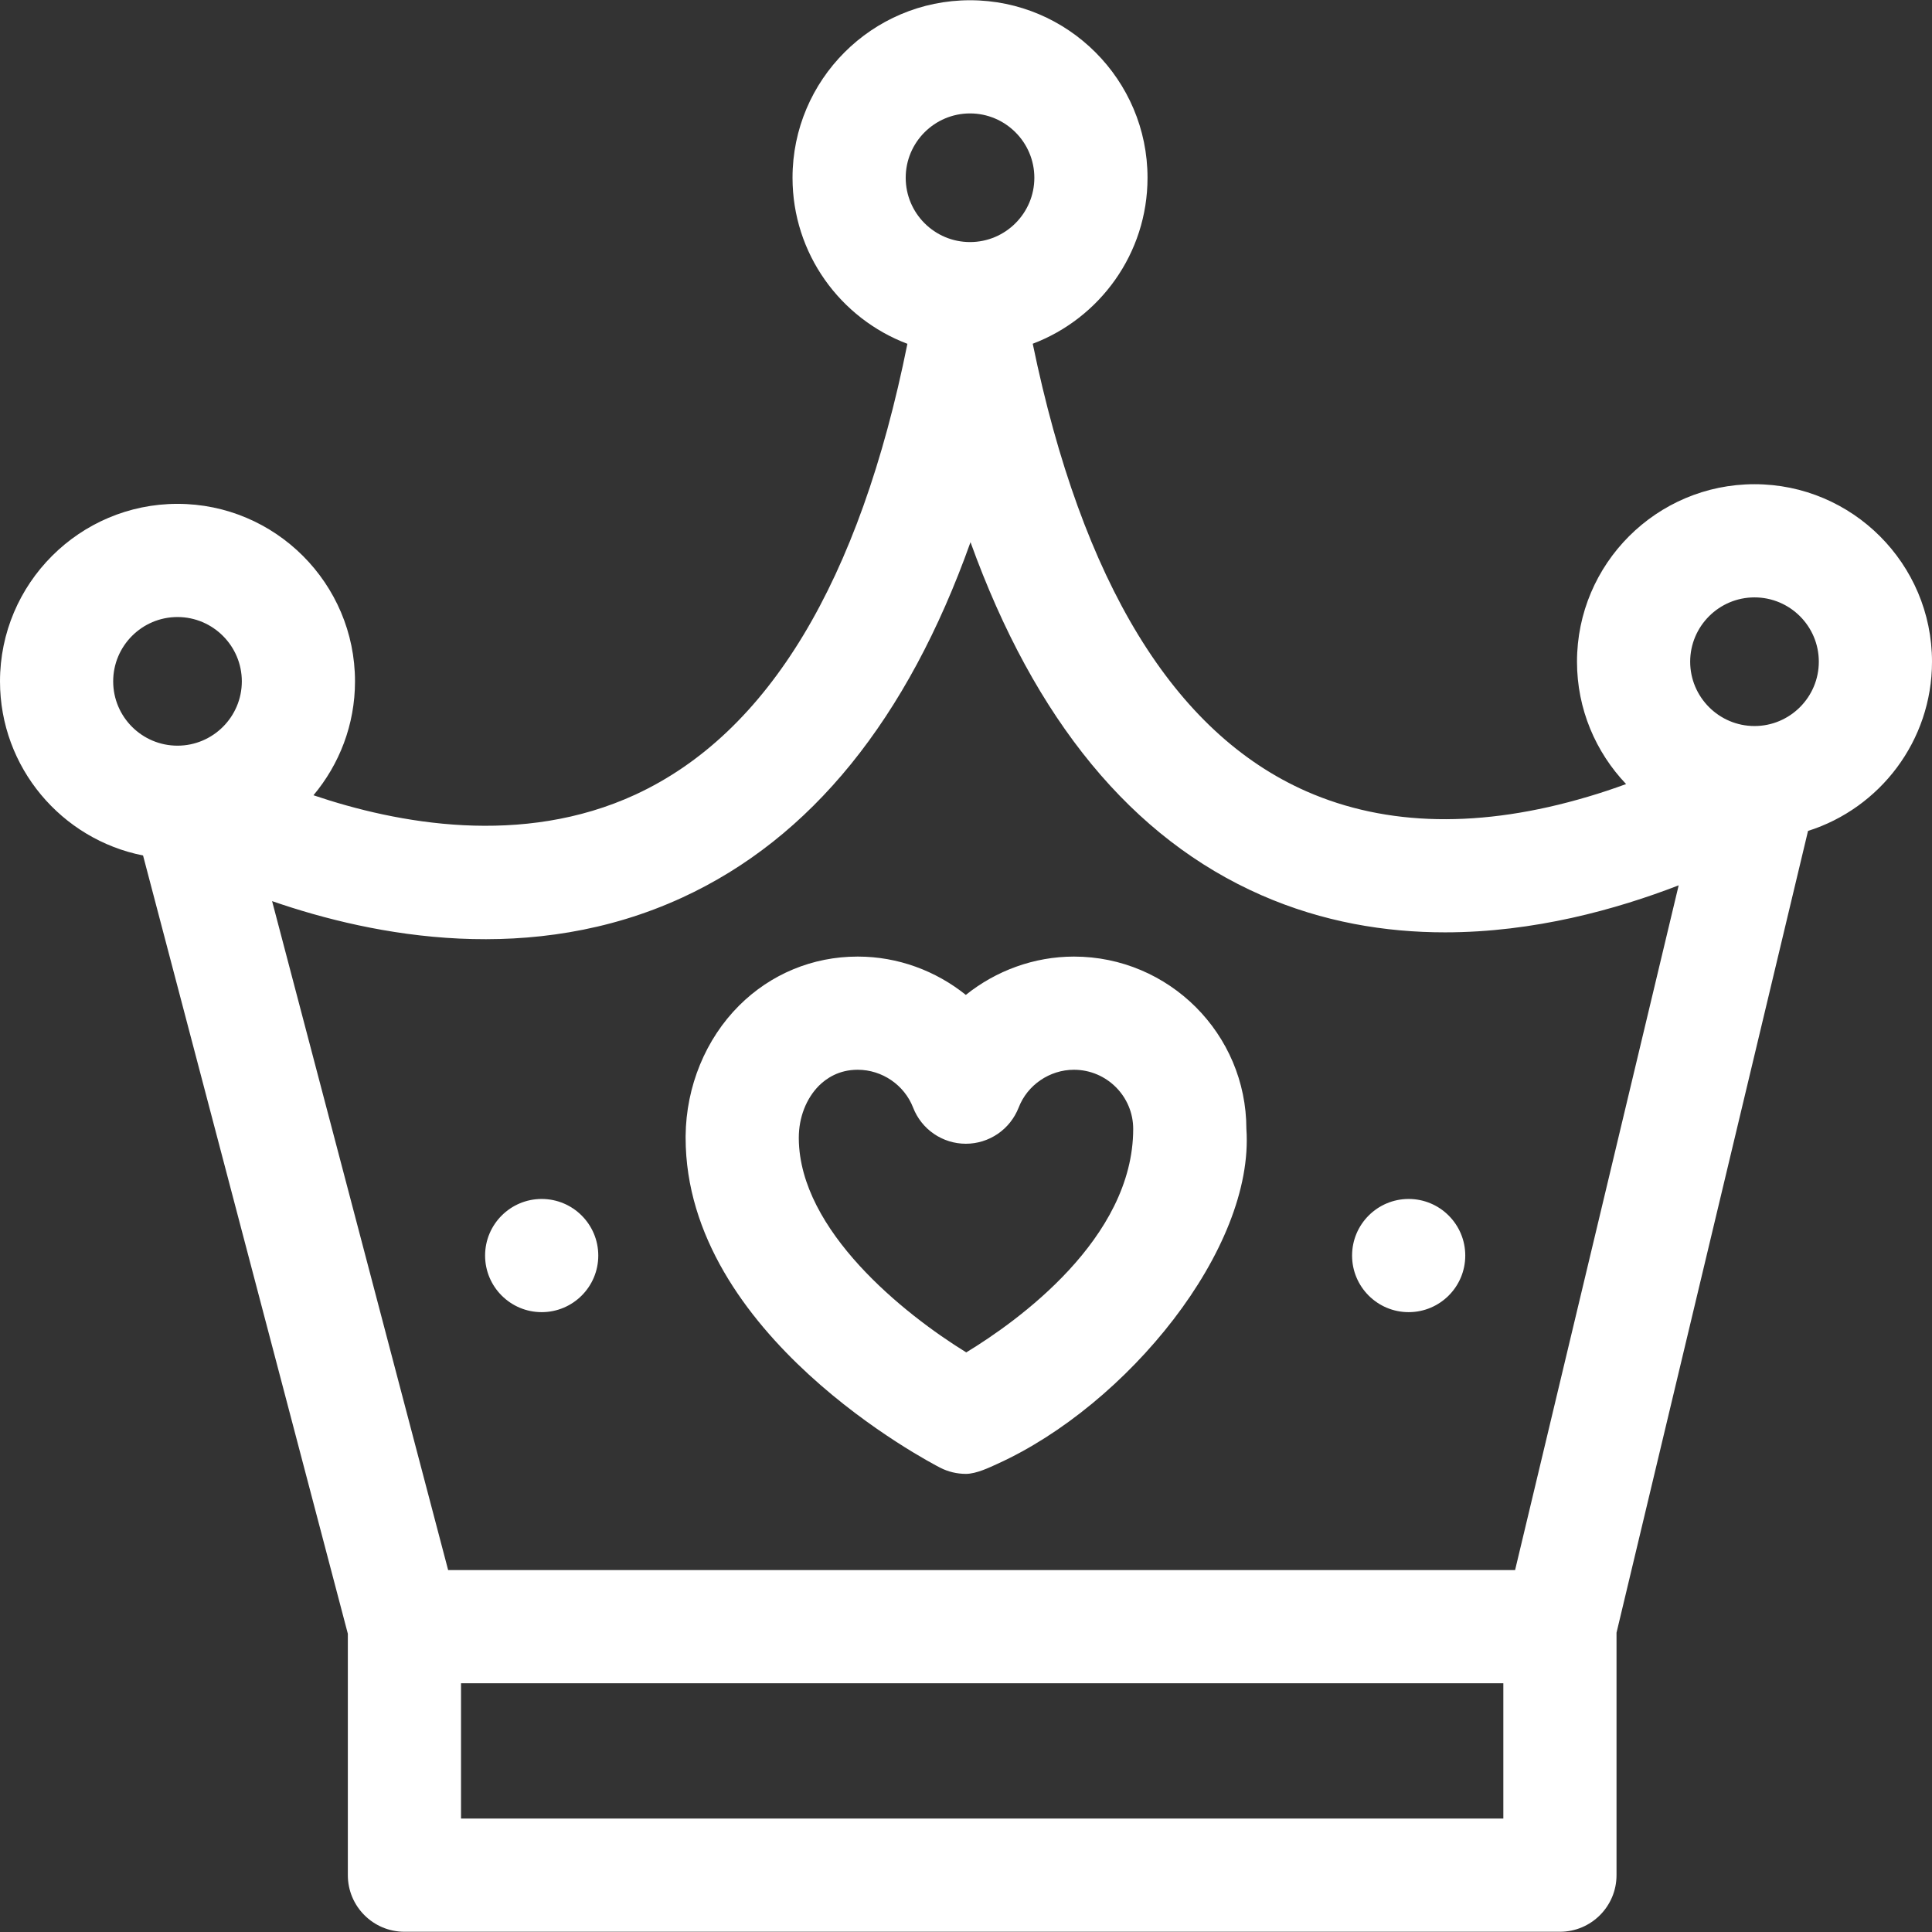 <svg width="24" height="24" viewBox="0 0 24 24" fill="none" xmlns="http://www.w3.org/2000/svg">
<rect x="0" y="0" width="24" height="24" fill="#333333" stroke="none"/>
<path d="M24 8.22C24 7.004 23.011 6.015 21.795 6.015C20.579 6.015 19.59 7.004 19.59 8.22C19.59 8.809 19.823 9.344 20.2 9.74C20.044 9.797 19.886 9.85 19.726 9.897C18.401 10.291 17.224 10.268 16.228 9.83C14.584 9.106 13.441 7.236 12.829 4.27C13.661 3.955 14.255 3.15 14.255 2.208C14.255 0.993 13.265 0.003 12.05 0.003C10.834 0.003 9.845 0.992 9.845 2.208C9.845 3.151 10.439 3.956 11.272 4.271C10.678 7.224 9.543 9.107 7.895 9.87C6.484 10.522 4.934 10.231 3.894 9.879C4.215 9.496 4.41 9.003 4.41 8.464C4.41 7.249 3.421 6.259 2.205 6.259C0.989 6.259 0 7.249 0 8.464C0 9.534 0.765 10.427 1.777 10.627L4.321 20.295V23.294C4.321 23.682 4.636 23.997 5.024 23.997H19.378C19.766 23.997 20.081 23.682 20.081 23.294V20.282L22.46 10.322C23.352 10.04 24 9.204 24 8.22ZM21.795 7.421C22.236 7.421 22.594 7.779 22.594 8.22C22.594 8.66 22.236 9.019 21.795 9.019C21.355 9.019 20.996 8.66 20.996 8.22C20.996 7.779 21.355 7.421 21.795 7.421ZM12.05 1.409C12.49 1.409 12.849 1.768 12.849 2.208C12.849 2.649 12.49 3.007 12.05 3.007C11.609 3.007 11.251 2.649 11.251 2.208C11.251 1.768 11.609 1.409 12.05 1.409ZM2.205 7.665C2.645 7.665 3.004 8.024 3.004 8.464C3.004 8.905 2.645 9.263 2.205 9.263C1.764 9.263 1.406 8.905 1.406 8.464C1.406 8.024 1.764 7.665 2.205 7.665ZM8.475 11.15C10.075 10.414 11.273 8.933 12.056 6.735C12.853 8.946 14.063 10.417 15.671 11.121C16.434 11.455 17.21 11.582 17.95 11.582C19.056 11.582 20.08 11.297 20.853 10.998L18.821 19.504H5.567L3.38 11.194C4.654 11.635 6.608 12.009 8.475 11.15ZM18.675 22.591H5.727V20.91H18.675L18.675 22.591Z" fill="white"/>
<path d="M11.679 18.232C11.778 18.283 11.888 18.309 11.999 18.309C12.128 18.309 12.292 18.229 12.387 18.186C13.997 17.457 15.587 15.514 15.483 14.024C15.483 12.844 14.522 11.883 13.341 11.883C12.845 11.883 12.372 12.059 11.998 12.359C11.624 12.059 11.153 11.883 10.657 11.883H10.652C10.097 11.883 9.575 12.099 9.182 12.491C8.765 12.907 8.523 13.496 8.517 14.11C8.517 14.117 8.517 14.125 8.517 14.133C8.517 16.585 11.55 18.166 11.679 18.232ZM9.923 14.133C9.923 13.881 10.015 13.646 10.174 13.486C10.265 13.396 10.421 13.289 10.653 13.289H10.655C10.958 13.289 11.234 13.478 11.343 13.759C11.394 13.891 11.484 14.005 11.601 14.085C11.718 14.165 11.856 14.208 11.998 14.208C12.14 14.208 12.278 14.165 12.395 14.085C12.512 14.005 12.602 13.891 12.654 13.759C12.762 13.478 13.039 13.289 13.341 13.289C13.747 13.289 14.077 13.619 14.077 14.024C14.077 15.388 12.635 16.416 12.003 16.8C11.226 16.321 9.935 15.287 9.923 14.148L9.923 14.133Z" fill="white"/>
<path d="M17.499 16.3C17.887 16.3 18.202 15.985 18.202 15.597C18.202 15.209 17.887 14.894 17.499 14.894C17.111 14.894 16.796 15.209 16.796 15.597C16.796 15.985 17.111 16.3 17.499 16.3Z" fill="white"/>
<path d="M6.729 16.3C7.117 16.3 7.432 15.985 7.432 15.597C7.432 15.209 7.117 14.894 6.729 14.894C6.341 14.894 6.026 15.209 6.026 15.597C6.026 15.985 6.341 16.3 6.729 16.3Z" fill="white"/>
</svg>
